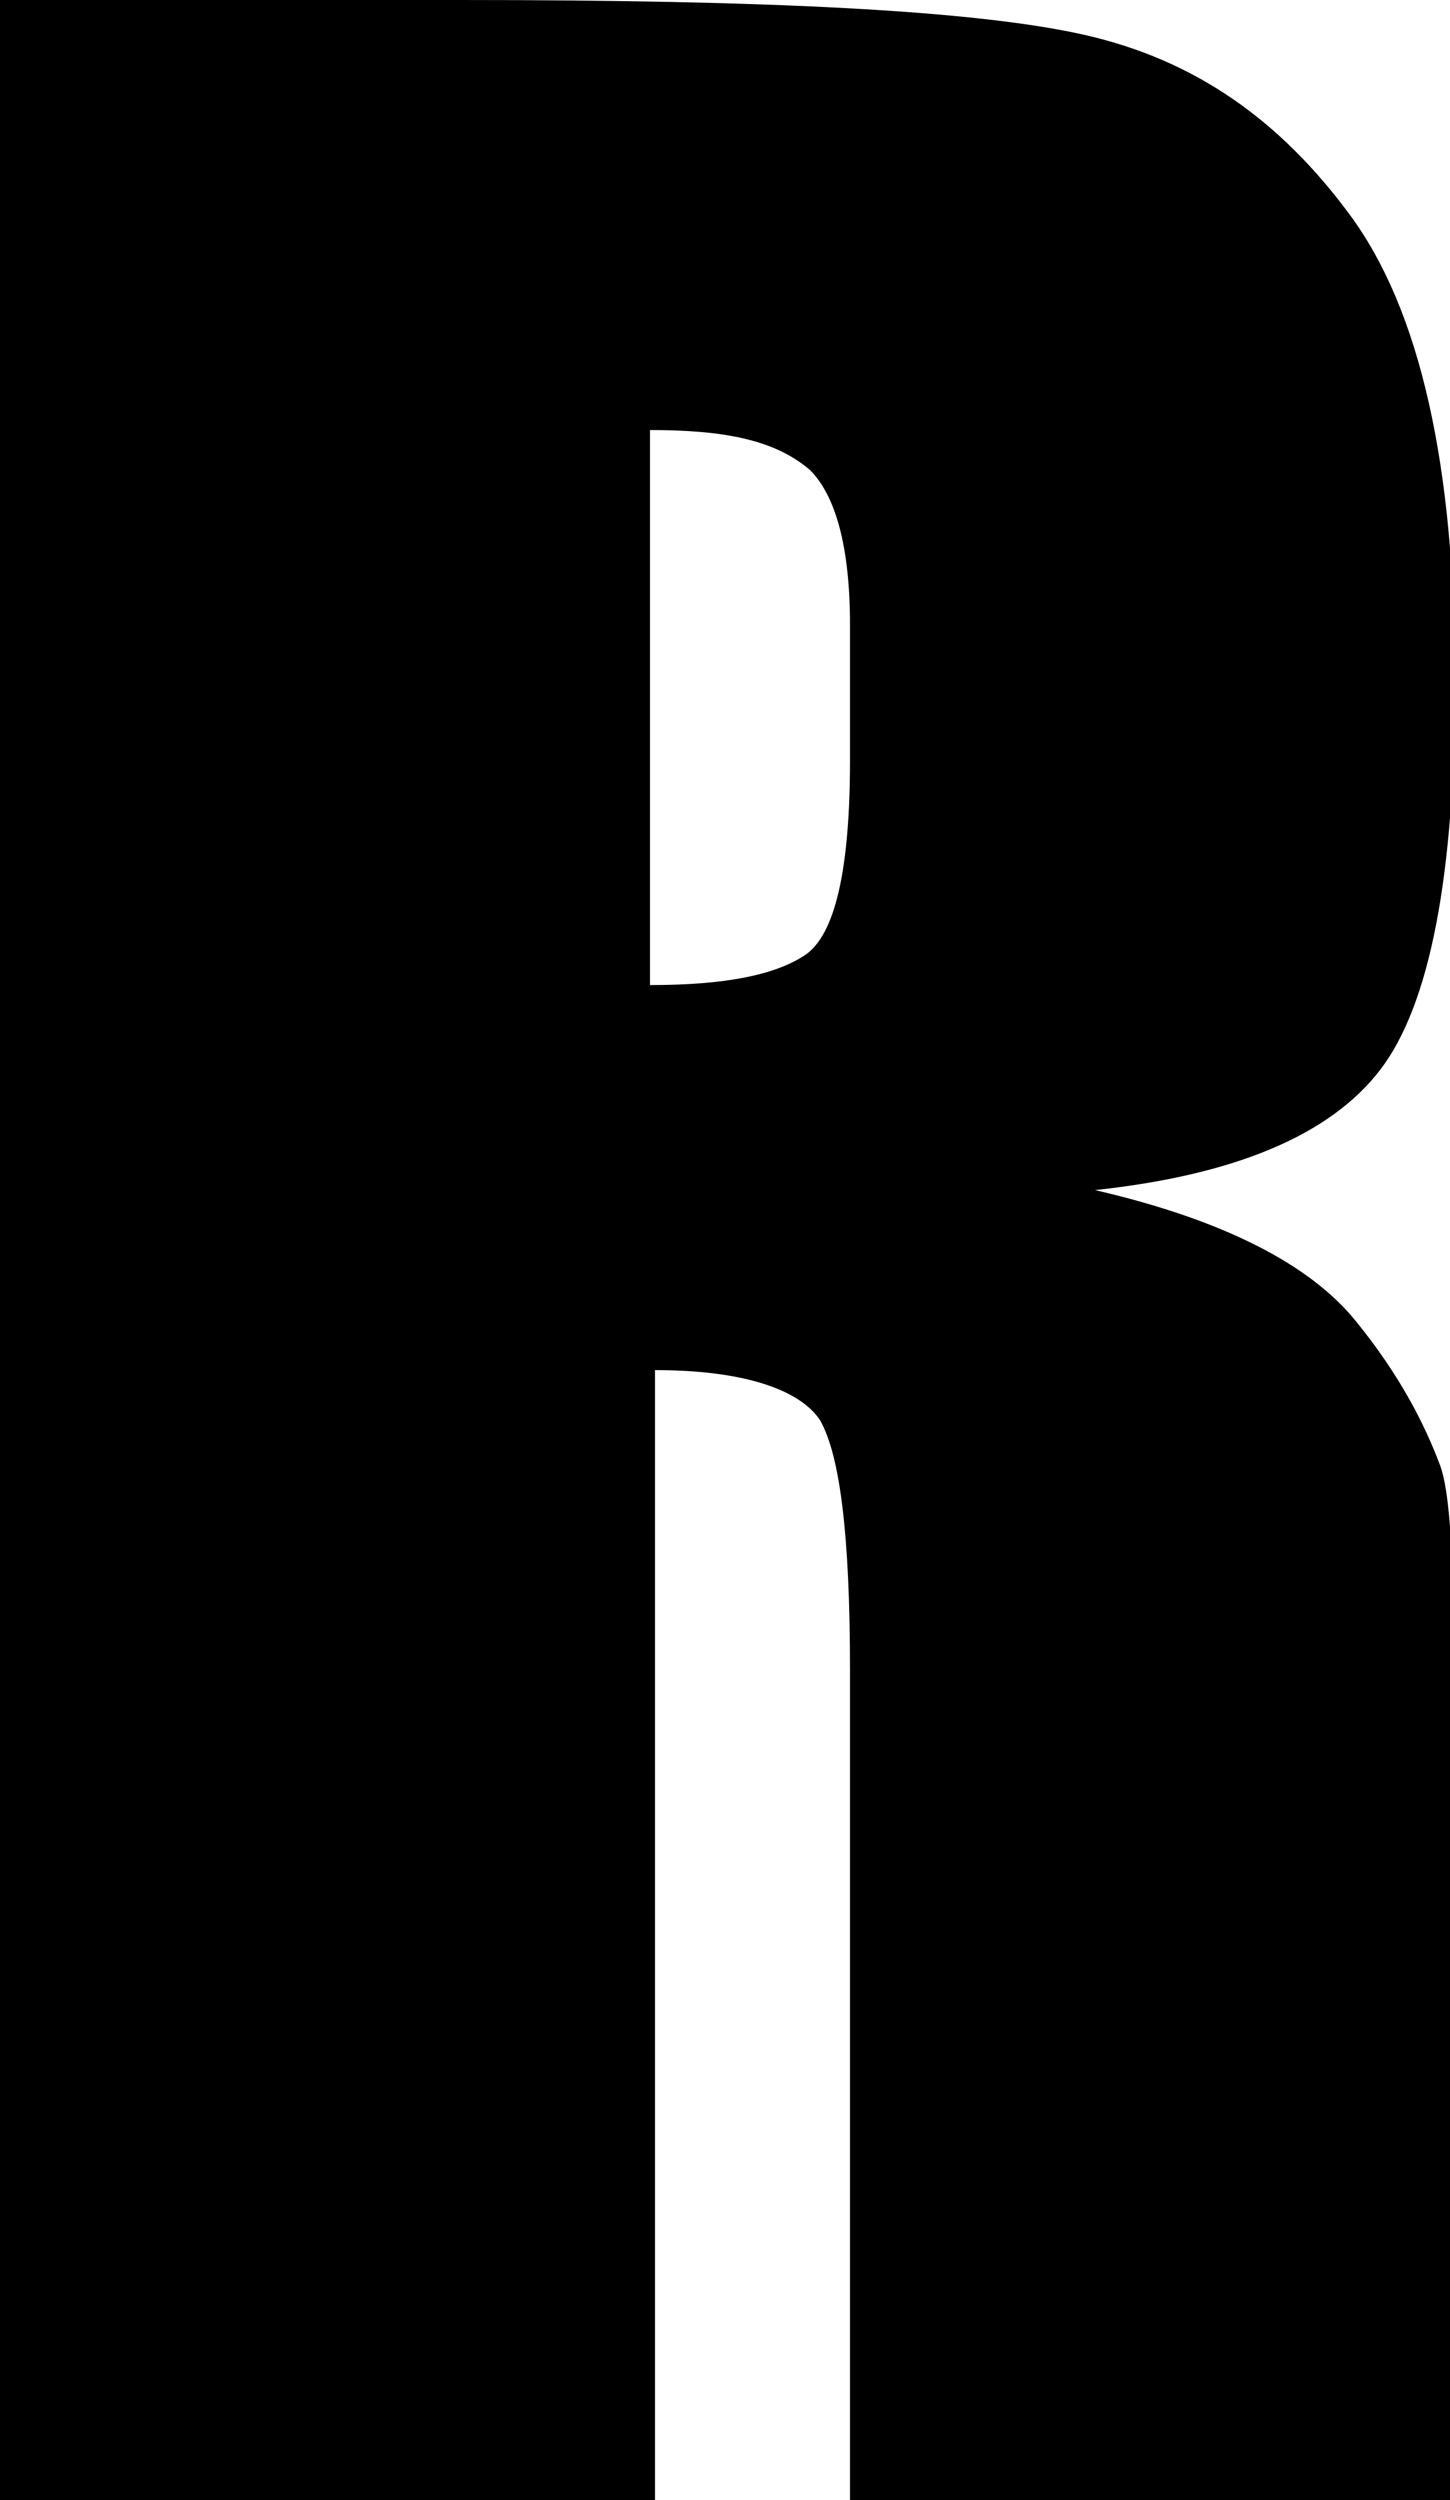 <svg xmlns="http://www.w3.org/2000/svg" xml:space="preserve" id="Layer_1" x="0" y="0" style="enable-background:new 0 0 29 50" version="1.1" viewBox="0 0 29 50"><path d="M0 0h9.2c6.1 0 10.3.2 12.5.7s3.9 1.7 5.3 3.6 2.1 5 2.1 9.3c0 3.9-.5 6.5-1.5 7.8-1 1.3-2.9 2.1-5.7 2.4 2.6.6 4.3 1.5 5.2 2.6.9 1.1 1.4 2.1 1.7 2.9s.3 3.4.3 7.4V50H17V33.4c0-2.7-.2-4.3-.6-5-.4-.6-1.5-1-3.3-1V50H0V0zm13 8.6v11.1c1.5 0 2.5-.2 3.1-.6.6-.4.9-1.7.9-3.9v-2.7c0-1.6-.3-2.6-.8-3.1-.7-.6-1.7-.8-3.2-.8z"/></svg>